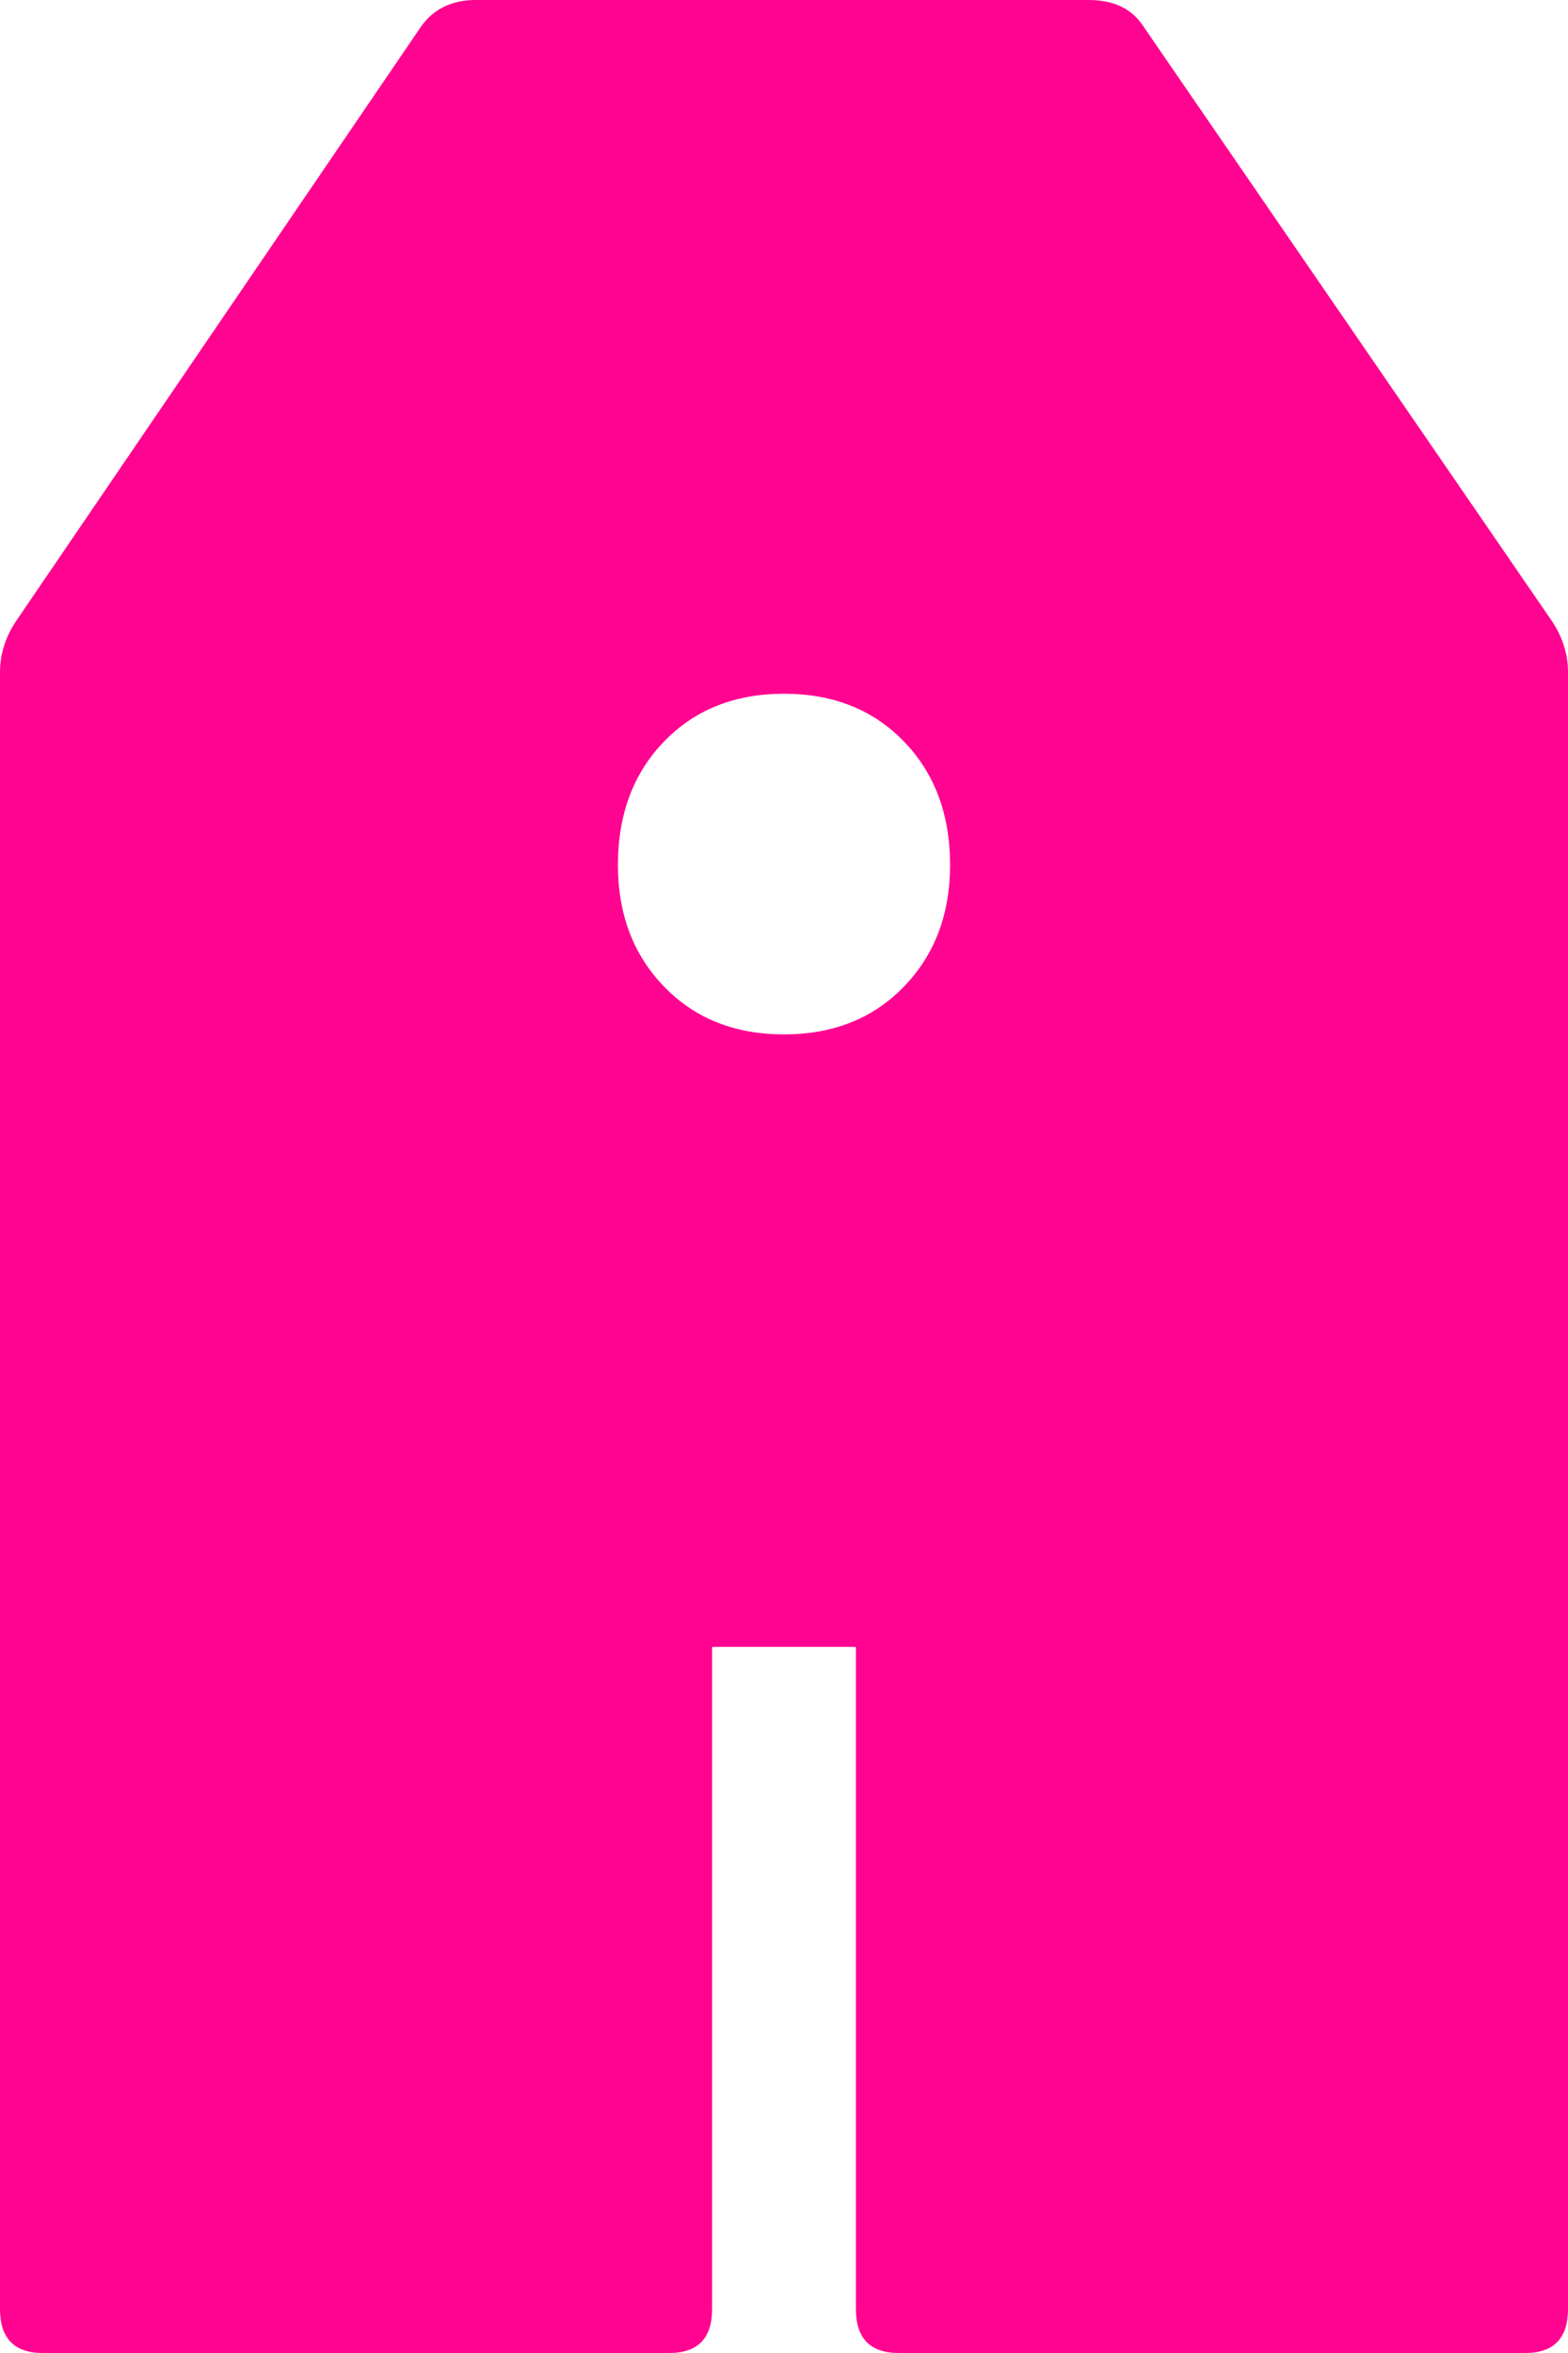<svg width="32" height="48" viewBox="0 0 32 48" fill="none" xmlns="http://www.w3.org/2000/svg">
<path d="M0.873 48C0.291 48 0 47.7 0 47.1V13.719C0 13.335 0.116 12.975 0.349 12.639L8.594 0.54C8.85 0.18 9.223 0 9.712 0H22.218C22.731 0 23.103 0.18 23.336 0.54L31.651 12.639C31.884 12.975 32 13.335 32 13.719V47.1C32 47.7 31.709 48 31.127 48H18.341C17.758 48 17.467 47.7 17.467 47.1V33.596H14.533V47.1C14.533 47.7 14.242 48 13.659 48H0.873ZM16 21.101C17.002 21.101 17.817 20.777 18.445 20.129C19.074 19.481 19.389 18.653 19.389 17.644C19.389 16.612 19.074 15.772 18.445 15.124C17.817 14.476 17.002 14.152 16 14.152C14.998 14.152 14.183 14.476 13.555 15.124C12.926 15.772 12.611 16.612 12.611 17.644C12.611 18.653 12.926 19.481 13.555 20.129C14.183 20.777 14.998 21.101 16 21.101Z" fill="#FF0490"/>
</svg>
